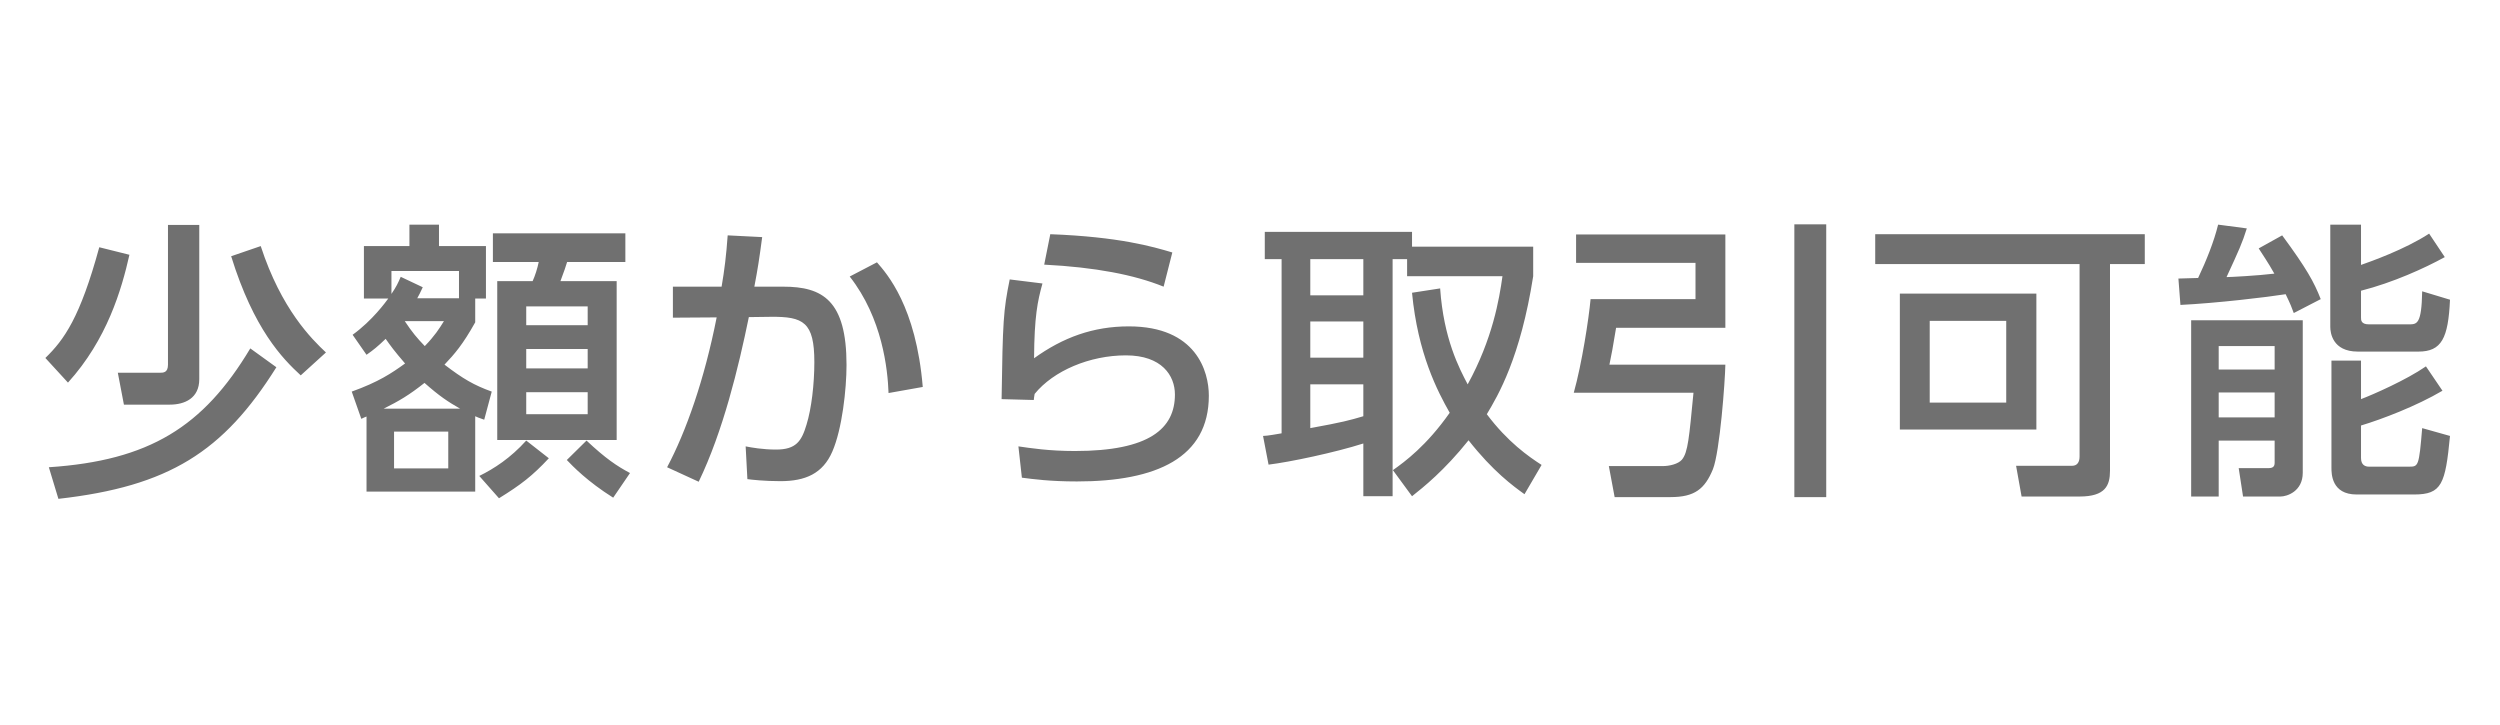 <svg width="138" height="40" viewBox="0 0 138 40" fill="none" xmlns="http://www.w3.org/2000/svg">
<path d="M5.48 13.648L7.144 14.064C6.712 15.984 5.912 18.736 3.752 21.12L2.504 19.76C3.544 18.752 4.424 17.52 5.48 13.648ZM17.992 19.456L16.6 20.72C15.592 19.792 14.008 18.176 12.76 14.144L14.392 13.584C15.528 17.072 17.208 18.72 17.992 19.456ZM9.272 12.416H11V20.928C11 21.984 10.2 22.336 9.368 22.336H6.84L6.504 20.576H8.808C9.016 20.576 9.272 20.576 9.272 20.128V12.416ZM13.816 19.232L15.256 20.272C12.328 24.944 9.32 26.848 3.224 27.536L2.696 25.792C8.232 25.424 11.224 23.568 13.816 19.232ZM34.52 12.88V14.464H31.304C31.208 14.784 31.176 14.864 30.936 15.52H34.04V24.288H27.448V15.52H29.4C29.528 15.248 29.672 14.8 29.736 14.464H27.208V12.88H34.52ZM26.232 16.48V17.792C25.544 19.024 25.096 19.536 24.536 20.128C25.56 20.912 26.168 21.264 27.144 21.616L26.728 23.168C26.408 23.056 26.328 23.024 26.232 22.976V27.136H20.232V22.992C20.152 23.024 20.104 23.04 19.944 23.12L19.416 21.616C20.888 21.088 21.608 20.608 22.36 20.064C21.752 19.36 21.56 19.088 21.288 18.704C20.84 19.136 20.6 19.328 20.232 19.584L19.464 18.48C20.568 17.68 21.288 16.672 21.432 16.48H20.088V13.584H22.6V12.4H24.232V13.584H26.824V16.48H26.232ZM32.44 20.336V19.264H29.048V20.336H32.44ZM32.44 17.952V16.912H29.048V17.952H32.44ZM32.44 22.864V21.648H29.048V22.864H32.44ZM23.032 16.464H25.336V14.96H21.608V16.224C21.88 15.824 21.976 15.616 22.12 15.28L23.336 15.856C23.192 16.176 23.128 16.288 23.032 16.464ZM21.176 22.56H25.4C24.728 22.176 24.264 21.872 23.432 21.136C22.584 21.808 22.04 22.128 21.176 22.56ZM24.744 25.856V23.824H21.752V25.856H24.744ZM24.504 17.728H22.344C22.76 18.352 23.016 18.656 23.448 19.104C23.992 18.544 24.248 18.144 24.504 17.728ZM27.544 27.504L26.456 26.272C27.272 25.872 28.184 25.28 29.048 24.32L30.296 25.296C29.384 26.272 28.76 26.752 27.544 27.504ZM31.288 25.392L32.376 24.32C33.432 25.312 34.056 25.728 34.776 26.112L33.848 27.472C32.424 26.576 31.624 25.744 31.288 25.392ZM38.568 26.592L36.824 25.792C37.88 23.808 38.888 20.928 39.56 17.52L37.144 17.536V15.824H39.832C39.992 14.896 40.088 14.112 40.168 12.992L42.072 13.088C41.912 14.304 41.832 14.816 41.64 15.824H43.24C45.4 15.824 46.728 16.576 46.728 20.144C46.728 21.472 46.488 23.68 45.944 24.928C45.416 26.144 44.456 26.56 43.08 26.56C42.184 26.56 41.496 26.48 41.256 26.448L41.16 24.64C41.48 24.704 42.104 24.816 42.84 24.816C43.944 24.816 44.248 24.352 44.52 23.44C44.792 22.56 44.952 21.216 44.952 19.984C44.952 17.776 44.344 17.472 42.552 17.488L41.336 17.504C40.76 20.304 39.912 23.808 38.568 26.592ZM50.936 21.36L49.048 21.696C49 20.384 48.712 17.568 46.904 15.264L48.408 14.48C48.952 15.104 50.568 16.912 50.936 21.36ZM64.712 13.936L64.232 15.824C62.616 15.168 60.456 14.752 57.64 14.608L57.976 12.928C61.784 13.072 63.64 13.616 64.712 13.936ZM55.736 15.424L57.544 15.648C57.272 16.624 57.096 17.472 57.08 19.776C58.68 18.624 60.344 18.016 62.312 18.016C66.04 18.016 66.728 20.512 66.728 21.84C66.728 25.264 63.848 26.576 59.448 26.576C57.96 26.576 57.032 26.448 56.408 26.368L56.216 24.64C56.888 24.736 57.896 24.896 59.336 24.896C63.464 24.896 64.856 23.648 64.856 21.776C64.856 20.736 64.136 19.616 62.152 19.616C60.152 19.616 58.152 20.464 57.112 21.744C57.08 21.904 57.08 21.968 57.064 22.08L55.288 22.032C55.352 17.728 55.384 17.152 55.736 15.424ZM77.944 16.16L79.496 15.92C79.688 18.704 80.552 20.336 81.016 21.216C82.392 18.704 82.76 16.512 82.936 15.248H77.672V14.304H76.872V27.392H75.256V24.48C73.704 24.976 71.208 25.504 70.024 25.648L69.72 24.064C69.944 24.064 70.552 23.952 70.744 23.92V14.304H69.816V12.8H77.944V13.616H84.632V15.248C83.928 19.744 82.696 21.824 82.072 22.864C83.224 24.4 84.376 25.2 85.096 25.664L84.152 27.28C83.528 26.832 82.408 26.016 81.064 24.304C79.72 25.984 78.568 26.896 77.944 27.392L76.888 25.952C77.544 25.488 78.744 24.608 80.024 22.784C79.352 21.6 78.264 19.52 77.944 16.16ZM75.256 17.744H72.328V19.744H75.256V17.744ZM75.256 22.976V21.216H72.328V23.632C74.088 23.312 74.504 23.2 75.256 22.976ZM75.256 14.304H72.328V16.304H75.256V14.304ZM87 14.512V12.944H95.24V18.096H89.208C89.08 18.912 88.904 19.856 88.84 20.128H95.24C95.224 21.04 94.936 24.944 94.552 25.904C94.104 26.992 93.544 27.44 92.216 27.44H89.128L88.808 25.728H91.784C92.152 25.728 92.632 25.616 92.84 25.376C93.176 24.976 93.24 24.16 93.48 21.68H86.872C87.32 20.08 87.704 17.584 87.8 16.512H93.592V14.512H87ZM99.048 27.44V12.384H100.808V27.44H99.048ZM116.472 14.576V25.984C116.472 26.8 116.216 27.408 114.792 27.408H111.592L111.288 25.712H114.376C114.68 25.712 114.792 25.488 114.792 25.2V14.576H103.512V12.928H118.392V14.576H116.472ZM112.408 16.208V23.712H104.872V16.208H112.408ZM110.744 22.224V17.712H106.52V22.224H110.744ZM120.952 27.408V17.68H127.112V26.096C127.112 27.12 126.248 27.408 125.88 27.408H123.816L123.576 25.84H125.224C125.432 25.84 125.56 25.776 125.56 25.552V24.32H122.472V27.408H120.952ZM125.56 19.104H122.472V20.4H125.56V19.104ZM125.56 21.664H122.472V23.04H125.56V21.664ZM128.632 12.4H130.328V14.624C130.824 14.448 132.744 13.776 134.088 12.896L134.952 14.192C133.848 14.8 132.088 15.6 130.328 16.048V17.536C130.328 17.664 130.328 17.904 130.76 17.904H132.968C133.416 17.904 133.672 17.904 133.704 16.08L135.24 16.544C135.144 18.672 134.776 19.408 133.496 19.408H130.152C128.744 19.408 128.632 18.352 128.632 18.048V12.4ZM128.696 25.824V19.904H130.328V22.032C131 21.776 132.824 20.976 133.912 20.224L134.824 21.568C133.384 22.416 131.496 23.136 130.328 23.488V25.28C130.328 25.664 130.552 25.76 130.776 25.76H132.968C133.496 25.76 133.528 25.76 133.704 23.632L135.24 24.064C134.984 26.72 134.792 27.296 133.256 27.296H130.088C128.696 27.296 128.696 26.144 128.696 25.824ZM128.104 16.512L126.616 17.28C126.504 16.976 126.44 16.8 126.168 16.24C125.176 16.4 122.344 16.736 120.36 16.832L120.248 15.376C120.728 15.36 120.792 15.36 121.336 15.344C121.784 14.4 122.216 13.328 122.44 12.4L124.024 12.608C123.768 13.424 123.592 13.808 122.904 15.296C123.08 15.296 124.648 15.216 125.544 15.104C125.176 14.448 124.92 14.096 124.68 13.712L125.976 12.992C127.32 14.816 127.736 15.568 128.104 16.512Z" fill="#707070"/>
</svg>
